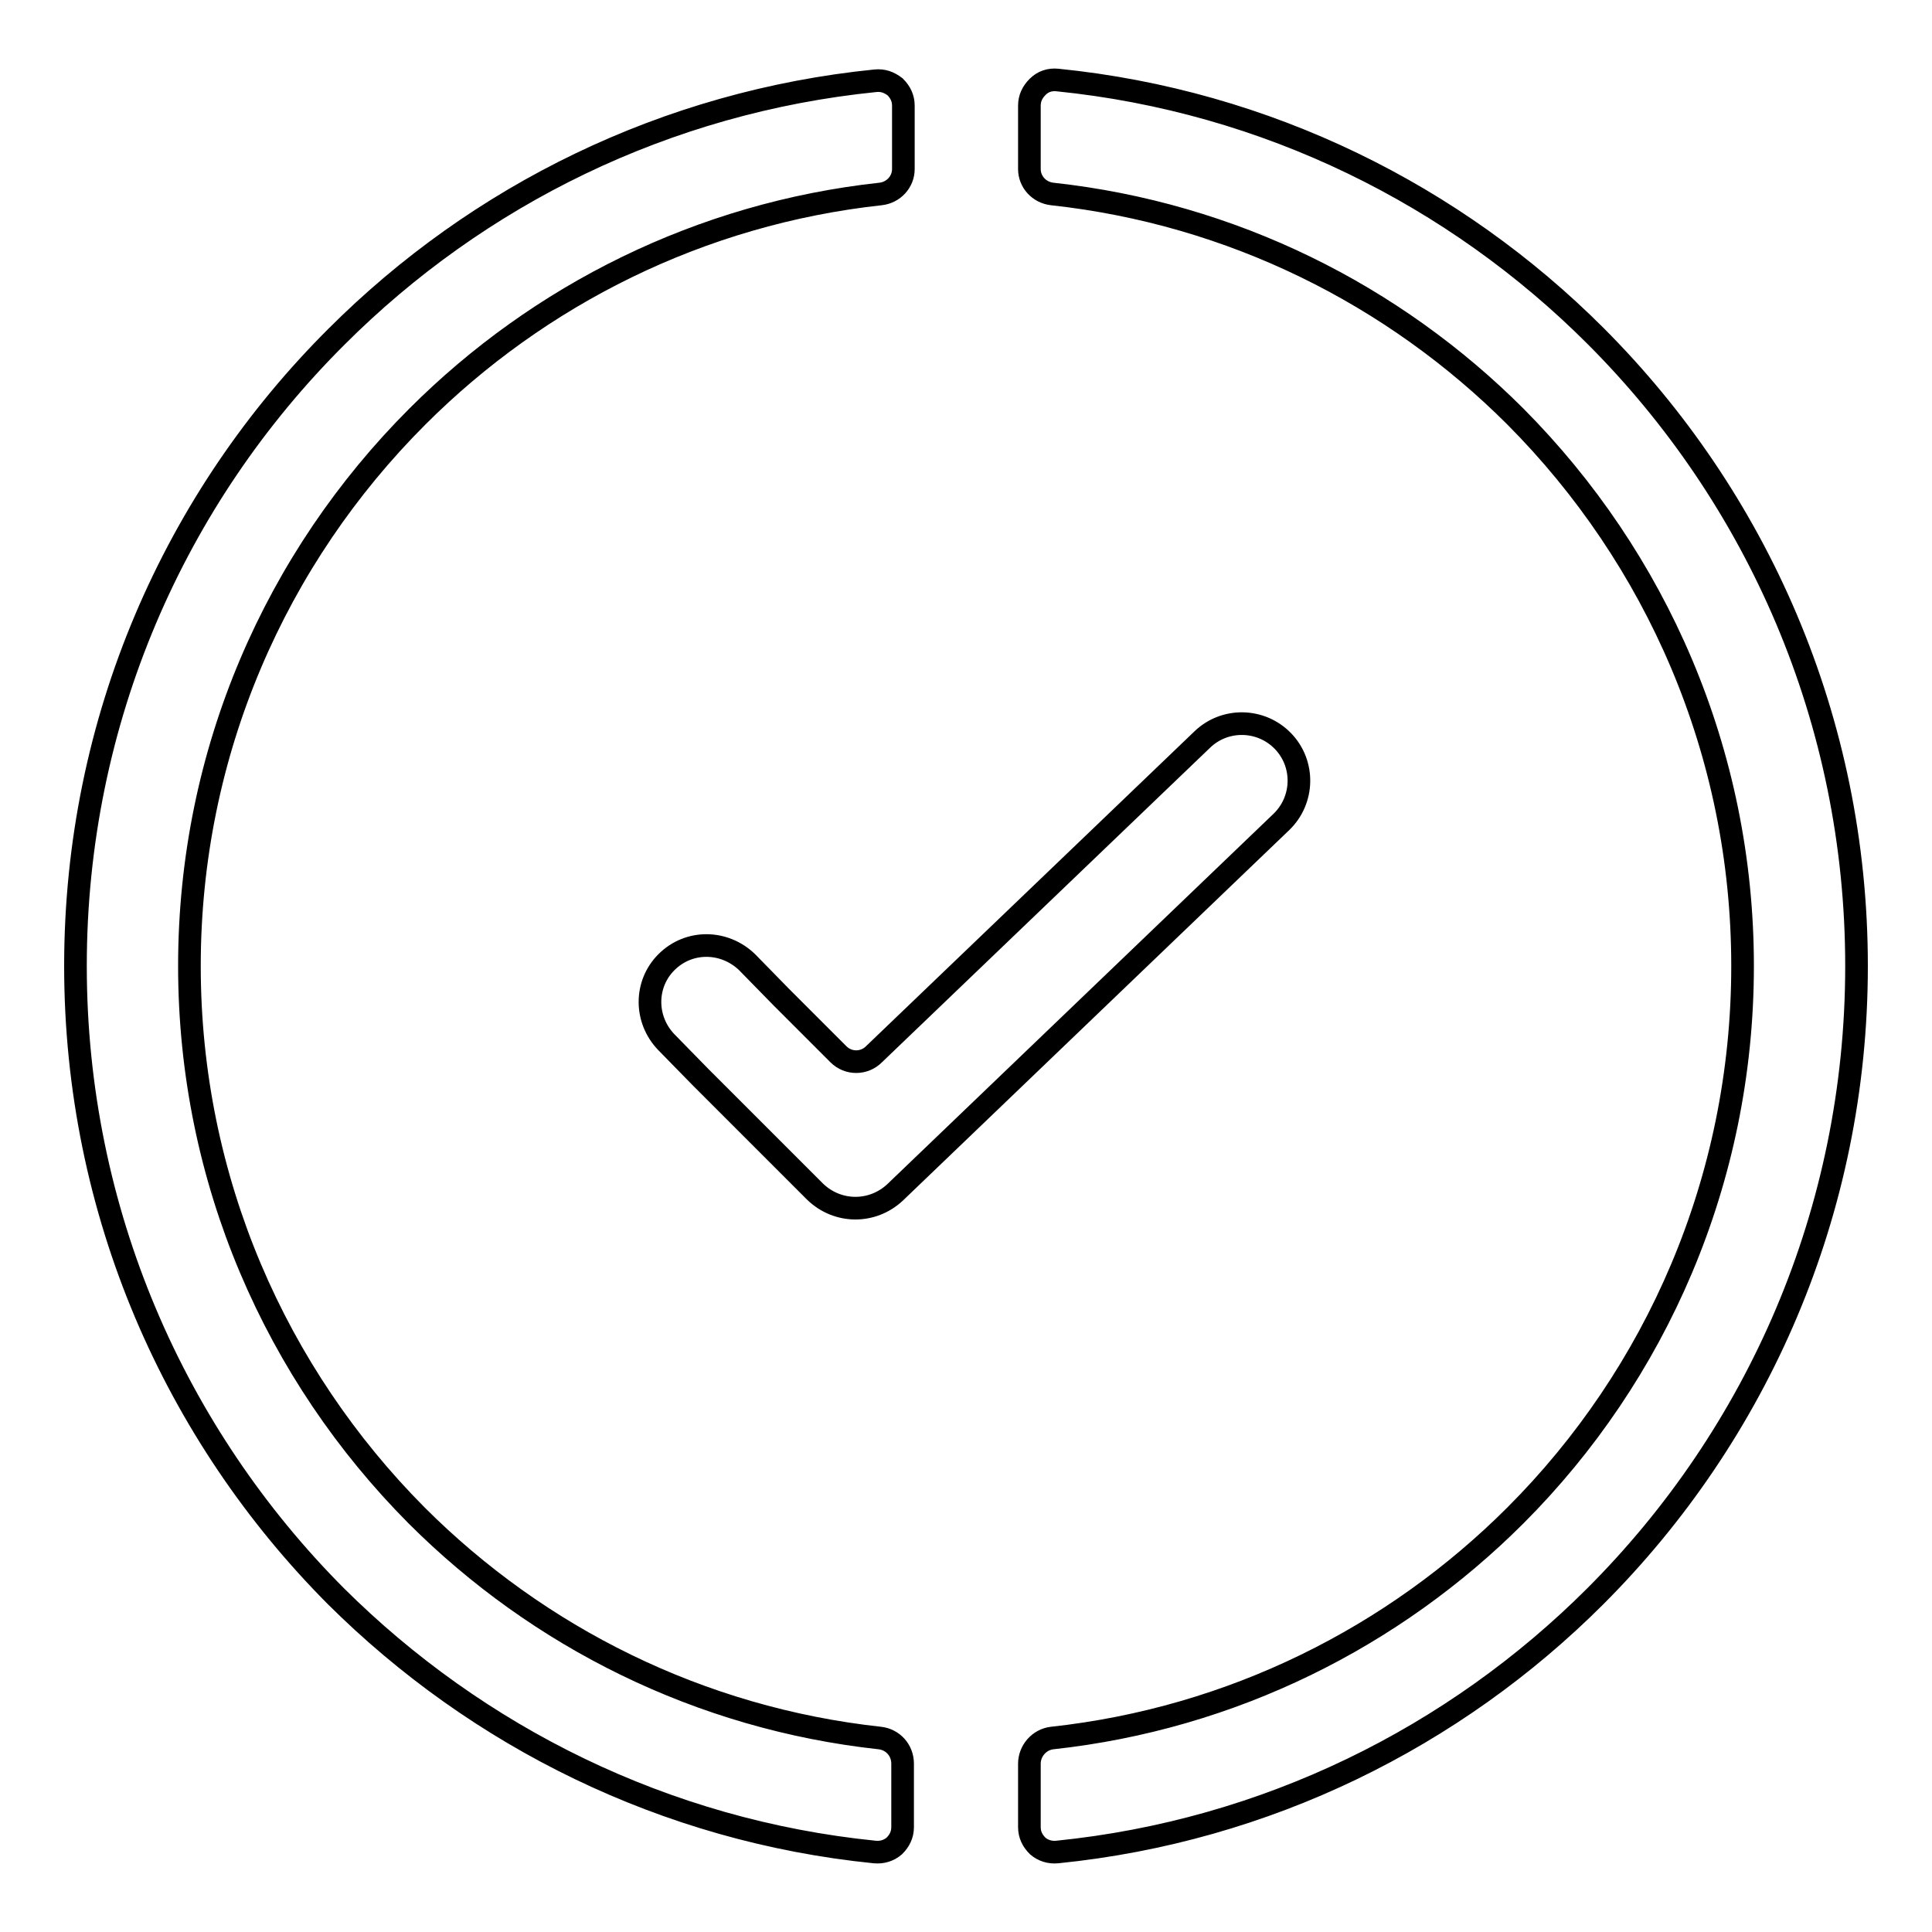 <?xml version="1.0" encoding="utf-8"?>
<!-- Svg Vector Icons : http://www.onlinewebfonts.com/icon -->
<!DOCTYPE svg PUBLIC "-//W3C//DTD SVG 1.1//EN" "http://www.w3.org/Graphics/SVG/1.1/DTD/svg11.dtd">
<svg version="1.1" xmlns="http://www.w3.org/2000/svg" xmlns:xlink="http://www.w3.org/1999/xlink" x="0px" y="0px" viewBox="0 0 256 256" enable-background="new 0 0 256 256" xml:space="preserve">
<g> <path stroke-width="3" fill-opacity="0" stroke="#000000"  d="M115.9,245.4c-27.8-2.8-52.7-15.3-71.4-33.9C23.2,190.1,10,160.6,10,128s13.2-62.1,34.6-83.4 c18.7-18.7,43.6-31.1,71.4-33.9c1-0.1,1.8,0.2,2.6,0.8c0.7,0.7,1.1,1.5,1.1,2.5v8.4c0,1.7-1.3,3.1-3,3.3 c-23.9,2.6-45.3,13.4-61.4,29.5C36.6,73.9,25.1,99.6,25.1,128c0,28.4,11.5,54.1,30.1,72.8c16.1,16.1,37.5,26.9,61.4,29.5 c1.7,0.2,3,1.6,3,3.4v8.4c0,1-0.4,1.8-1.1,2.5C117.8,245.2,116.9,245.5,115.9,245.4z M140.1,10.6c27.8,2.8,52.7,15.3,71.3,33.9 C232.8,65.9,246,95.4,246,128s-13.2,62.1-34.6,83.5c-18.7,18.7-43.6,31.1-71.3,33.9c-1,0.1-1.9-0.2-2.6-0.8 c-0.7-0.7-1.1-1.5-1.1-2.5v-8.4c0-1.7,1.3-3.2,3-3.4c23.9-2.6,45.3-13.4,61.4-29.5c18.6-18.6,30.1-44.4,30.1-72.8 c0-28.4-11.5-54.1-30.1-72.8c-16.1-16.1-37.5-26.9-61.4-29.5c-1.7-0.2-3-1.6-3-3.3v-8.4c0-1,0.4-1.8,1.1-2.5 C138.2,10.8,139.1,10.5,140.1,10.6L140.1,10.6z"/> <path stroke-width="3" fill-opacity="0" stroke="#000000"  d="M88.3,138.1c-2.9-3-2.9-7.7,0-10.6c3-3,7.7-2.9,10.7,0l4.5,4.6l7.6,7.6c1.3,1.3,3.4,1.3,4.7,0L159.3,98 c3-2.9,7.8-2.8,10.7,0.2c2.9,3,2.8,7.8-0.2,10.7L118.6,158c-3,2.8-7.6,2.8-10.6-0.1l-15.2-15.2L88.3,138.1L88.3,138.1z"/></g>
</svg>